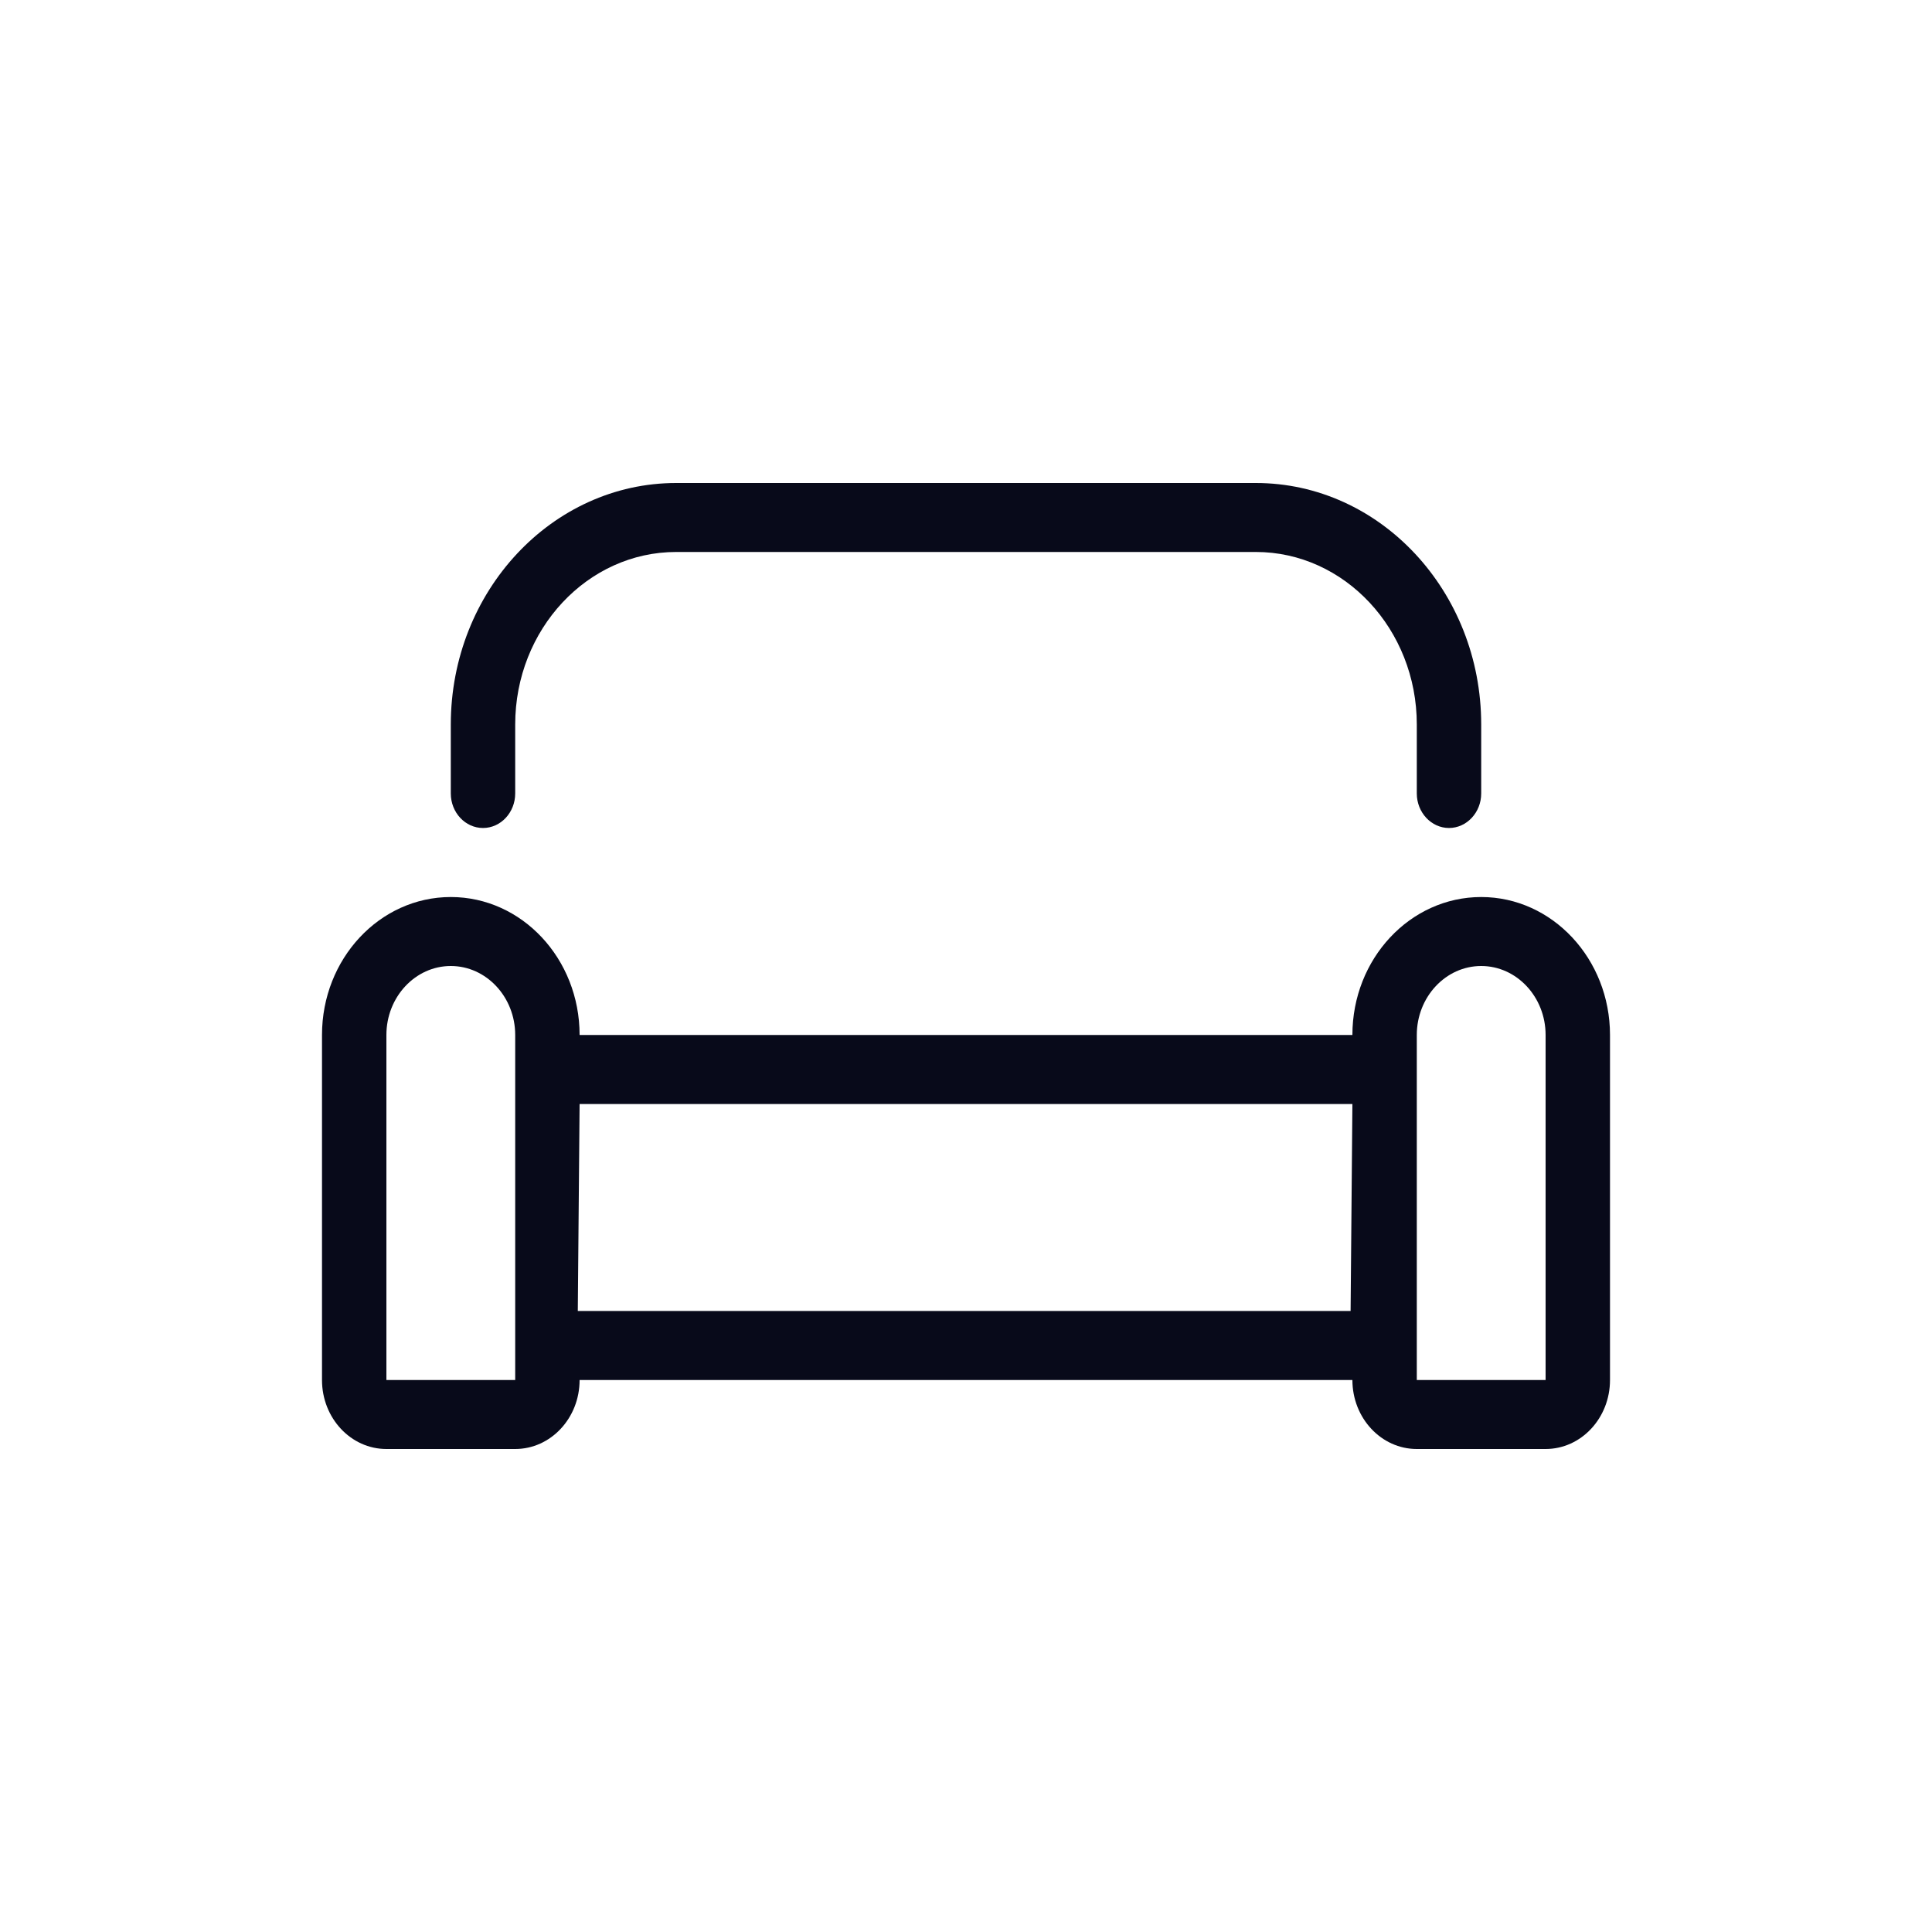 <svg xmlns="http://www.w3.org/2000/svg" width="30" height="30" viewBox="0 0 30 30" fill="none"><path d="M23 13.929C21.895 13.929 21 14.888 21 16.071H9C9 14.888 8.105 13.929 7 13.929C5.895 13.929 5 14.888 5 16.071V21.429C5 22.02 5.448 22.5 6 22.5H8C8.552 22.5 9 22.02 9 21.429H21C21 22.02 21.448 22.5 22 22.5H24C24.552 22.5 25 22.02 25 21.429V16.071C25 14.889 24.103 13.929 23 13.929ZM8 21.429H6V16.071C6 15.481 6.449 15 7 15C7.551 15 8 15.481 8 16.071V21.429ZM20.972 20.357H8.972L9 17.143H21L20.972 20.357ZM24 21.429H22V16.071C22 15.481 22.449 15 23 15C23.551 15 24 15.481 24 16.071V21.429ZM7.5 12.857C7.776 12.857 8 12.616 8 12.321V11.25C8 9.773 9.122 8.571 10.5 8.571H19.5C20.878 8.571 22 9.773 22 11.25V12.321C22 12.616 22.225 12.857 22.5 12.857C22.775 12.857 23 12.616 23 12.321V11.25C23 9.182 21.431 7.5 19.5 7.5H10.5C8.572 7.5 7 9.182 7 11.25V12.321C7 12.616 7.224 12.857 7.5 12.857Z" fill="#080A1A"></path></svg>